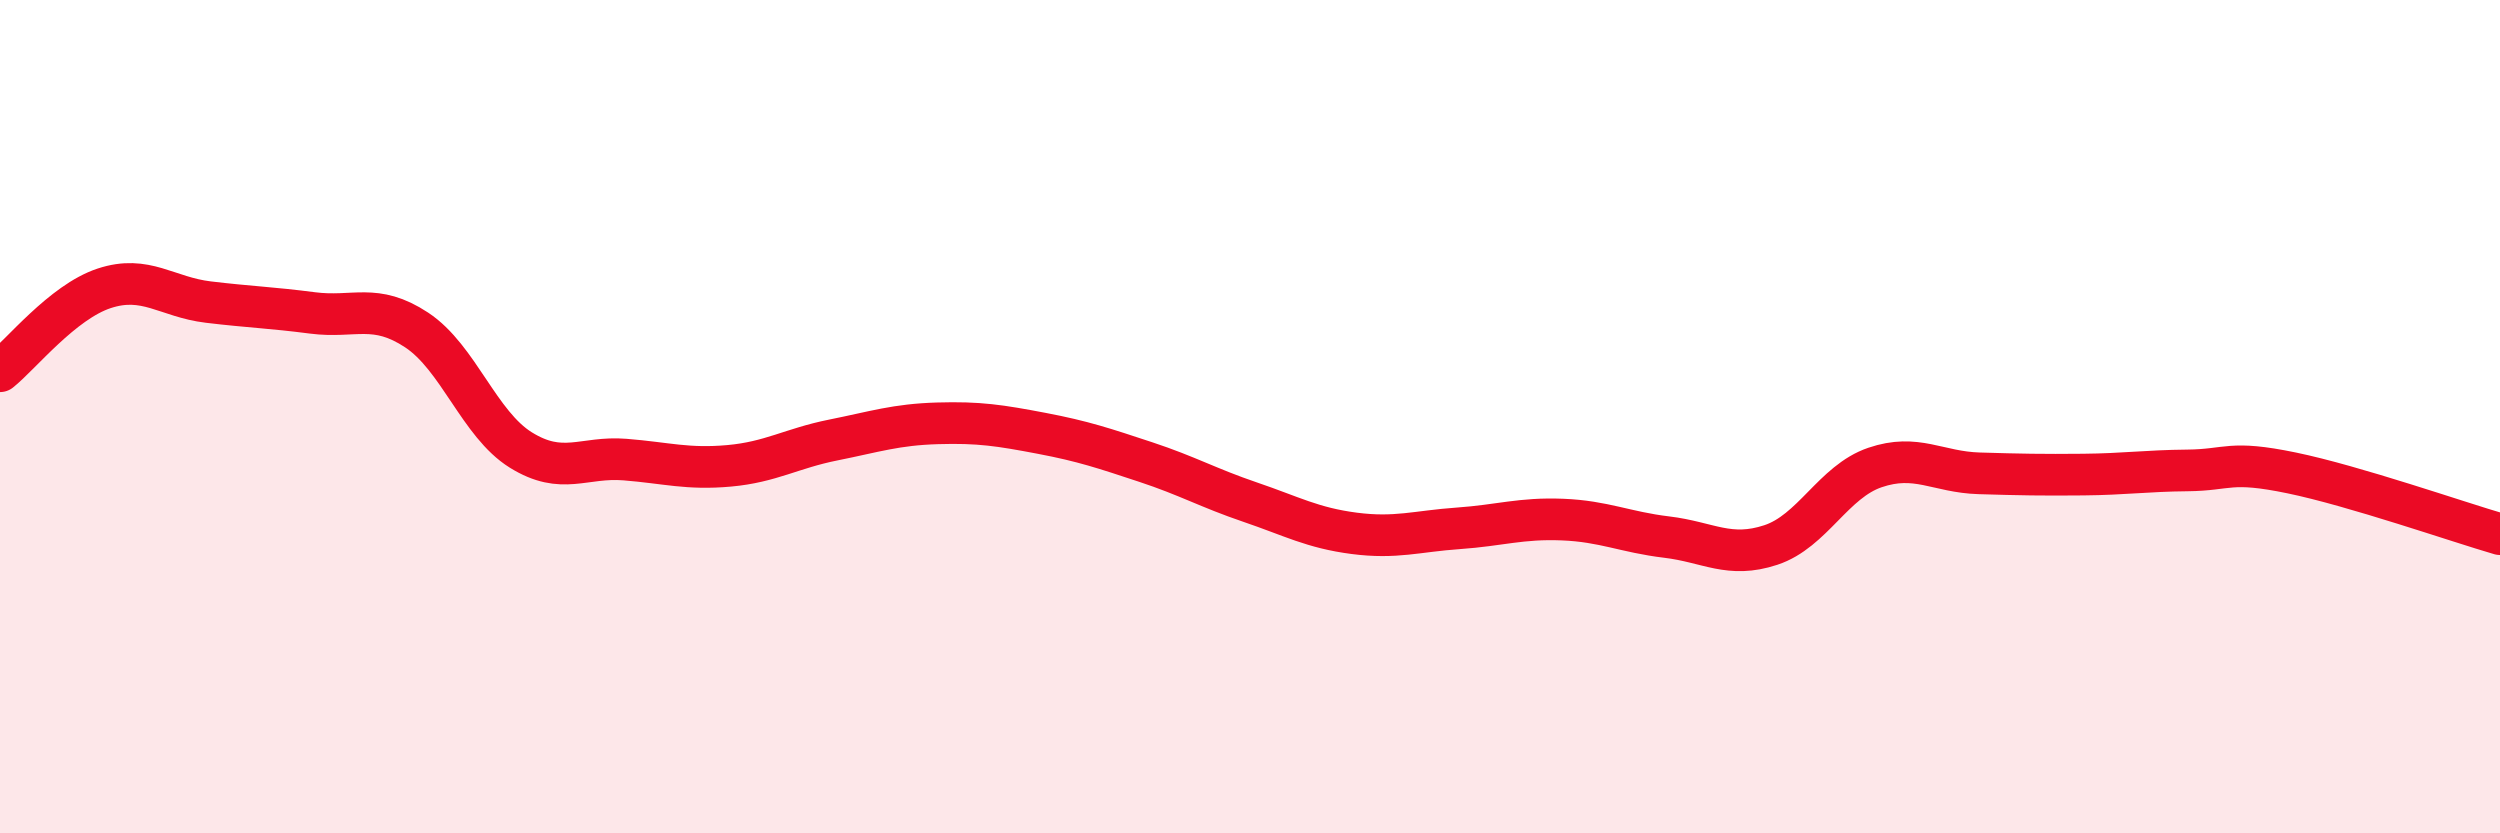 
    <svg width="60" height="20" viewBox="0 0 60 20" xmlns="http://www.w3.org/2000/svg">
      <path
        d="M 0,8.91 C 0.5,8.51 1.5,7.25 2.5,6.92 C 3.5,6.59 4,7.13 5,7.25 C 6,7.37 6.5,7.38 7.5,7.51 C 8.5,7.64 9,7.26 10,7.92 C 11,8.58 11.5,10.18 12.5,10.8 C 13.5,11.42 14,10.95 15,11.03 C 16,11.11 16.5,11.27 17.5,11.18 C 18.5,11.09 19,10.76 20,10.56 C 21,10.36 21.5,10.19 22.5,10.16 C 23.5,10.13 24,10.21 25,10.4 C 26,10.59 26.5,10.76 27.5,11.09 C 28.5,11.42 29,11.71 30,12.05 C 31,12.39 31.5,12.67 32.5,12.8 C 33.5,12.93 34,12.75 35,12.68 C 36,12.61 36.5,12.43 37.5,12.47 C 38.5,12.51 39,12.77 40,12.89 C 41,13.01 41.5,13.41 42.5,13.08 C 43.5,12.75 44,11.56 45,11.22 C 46,10.88 46.5,11.33 47.5,11.36 C 48.5,11.39 49,11.4 50,11.39 C 51,11.38 51.5,11.3 52.5,11.29 C 53.5,11.28 53.5,11.04 55,11.35 C 56.5,11.66 59,12.53 60,12.82L60 20L0 20Z"
        fill="#EB0A25"
        opacity="0.1"
        stroke-linecap="round"
        stroke-linejoin="round"
      />
      <path
        d="M 0,8.91 C 0.5,8.51 1.5,7.25 2.5,6.92 C 3.5,6.59 4,7.13 5,7.25 C 6,7.37 6.5,7.38 7.5,7.51 C 8.5,7.64 9,7.26 10,7.92 C 11,8.58 11.5,10.18 12.5,10.8 C 13.5,11.42 14,10.95 15,11.03 C 16,11.11 16.5,11.27 17.5,11.18 C 18.5,11.09 19,10.76 20,10.56 C 21,10.36 21.5,10.19 22.5,10.16 C 23.5,10.13 24,10.21 25,10.4 C 26,10.59 26.5,10.76 27.5,11.09 C 28.5,11.42 29,11.71 30,12.05 C 31,12.39 31.5,12.67 32.5,12.8 C 33.5,12.93 34,12.75 35,12.68 C 36,12.61 36.5,12.43 37.5,12.47 C 38.5,12.51 39,12.77 40,12.89 C 41,13.01 41.5,13.41 42.5,13.08 C 43.5,12.75 44,11.56 45,11.22 C 46,10.88 46.5,11.33 47.5,11.36 C 48.5,11.39 49,11.4 50,11.39 C 51,11.38 51.5,11.3 52.5,11.29 C 53.5,11.28 53.5,11.04 55,11.35 C 56.5,11.66 59,12.53 60,12.82"
        stroke="#EB0A25"
        stroke-width="1"
        fill="none"
        stroke-linecap="round"
        stroke-linejoin="round"
      />
    </svg>
  